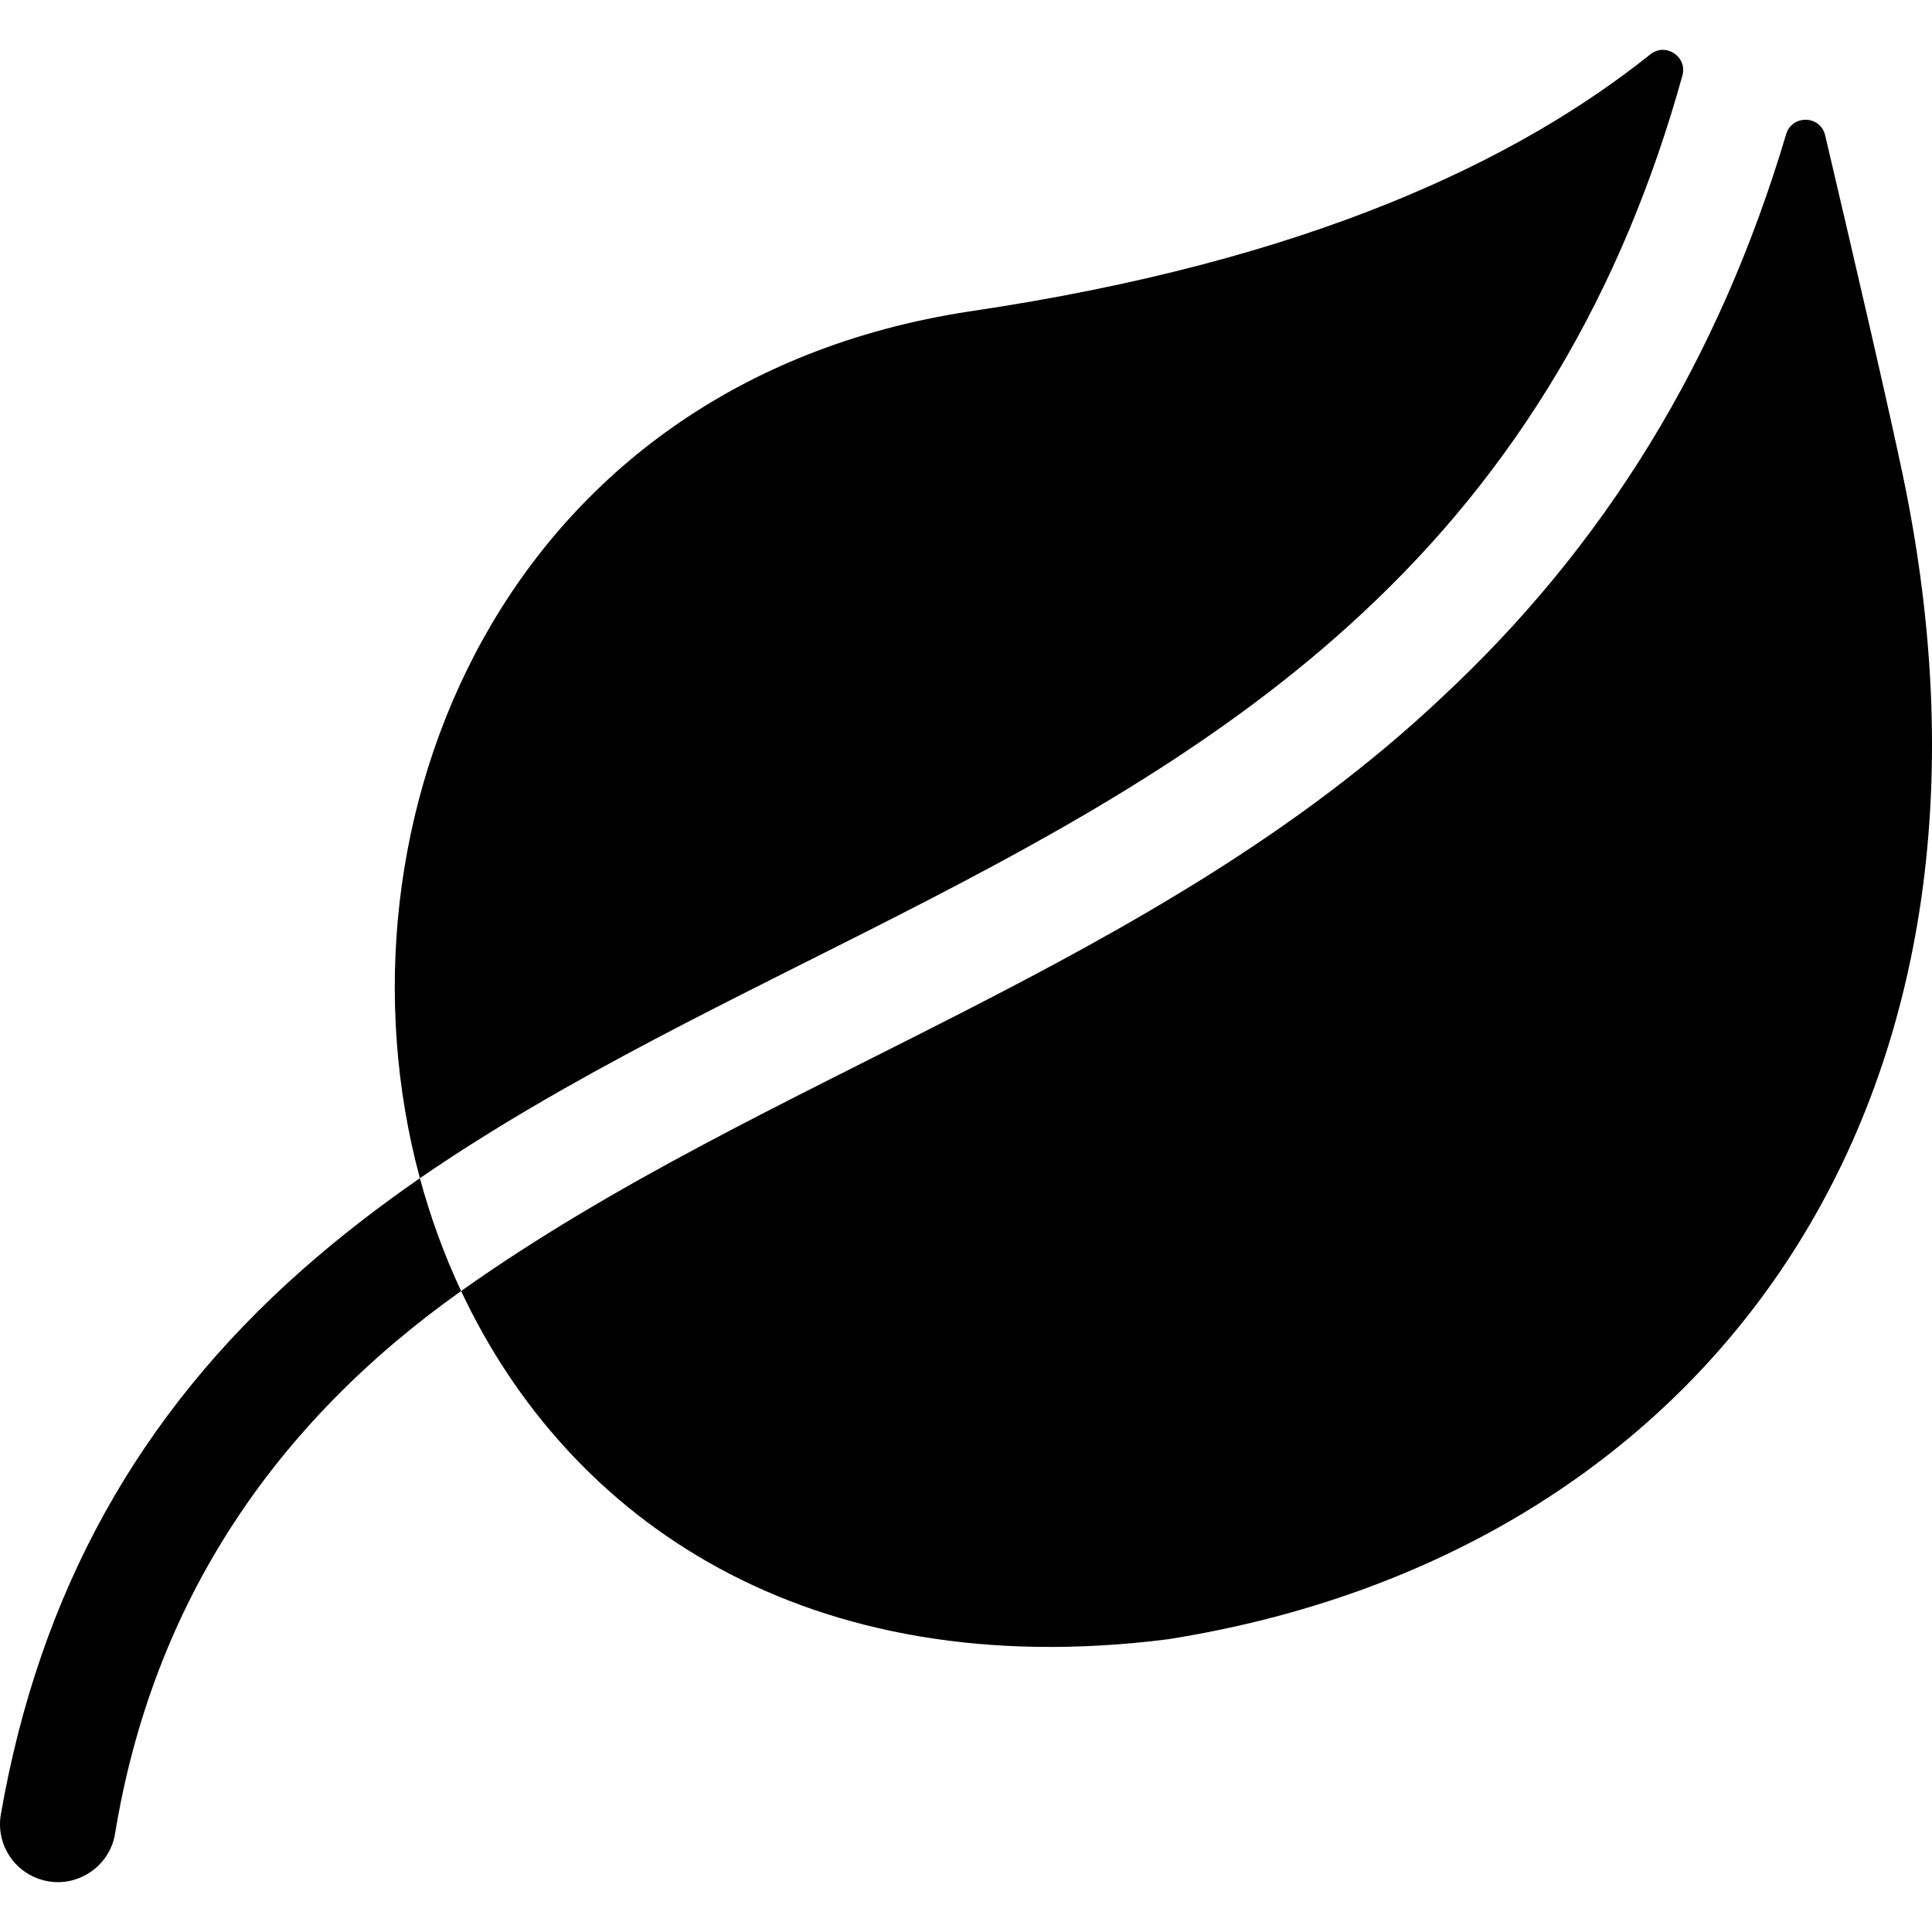 <svg id="Layer_1" enable-background="new 0 0 511.826 511.826" height="512" viewBox="0 0 511.826 511.826" width="512" xmlns="http://www.w3.org/2000/svg"><g><path d="m360.876 162.477c40.919-38.023 68.841-84.855 84.827-142.463 1.389-5.007-4.443-8.856-8.5-5.611-34.632 27.702-89.864 54.759-180.401 68.1-123.691 18.912-171.005 135.397-145.563 229.624 78.642-54.032 177.671-82.509 249.637-149.65z"/><path d="m504.066 125.748c-3.972-18.93-12.896-57.368-20.546-89.902-1.259-5.355-8.773-5.537-10.343-.265-17.812 59.831-47.941 108.975-91.416 149.373-75.897 71.491-178.558 99.568-259.604 157.066 28.455 60.622 91.296 104.455 187.348 92.239 142.213-22.577 229.686-141.107 194.561-308.511z"/><path d="m80.153 336.323c-43.536 38.418-69.679 85.621-79.922 144.306-1.457 8.346 4.128 16.293 12.475 17.75 8.15 1.484 16.332-4.081 17.75-12.475 10.056-61.406 42.285-108.801 91.702-143.885-4.504-9.595-8.142-19.612-10.919-29.893-10.824 7.495-21.218 15.489-31.086 24.197z"/></g></svg>